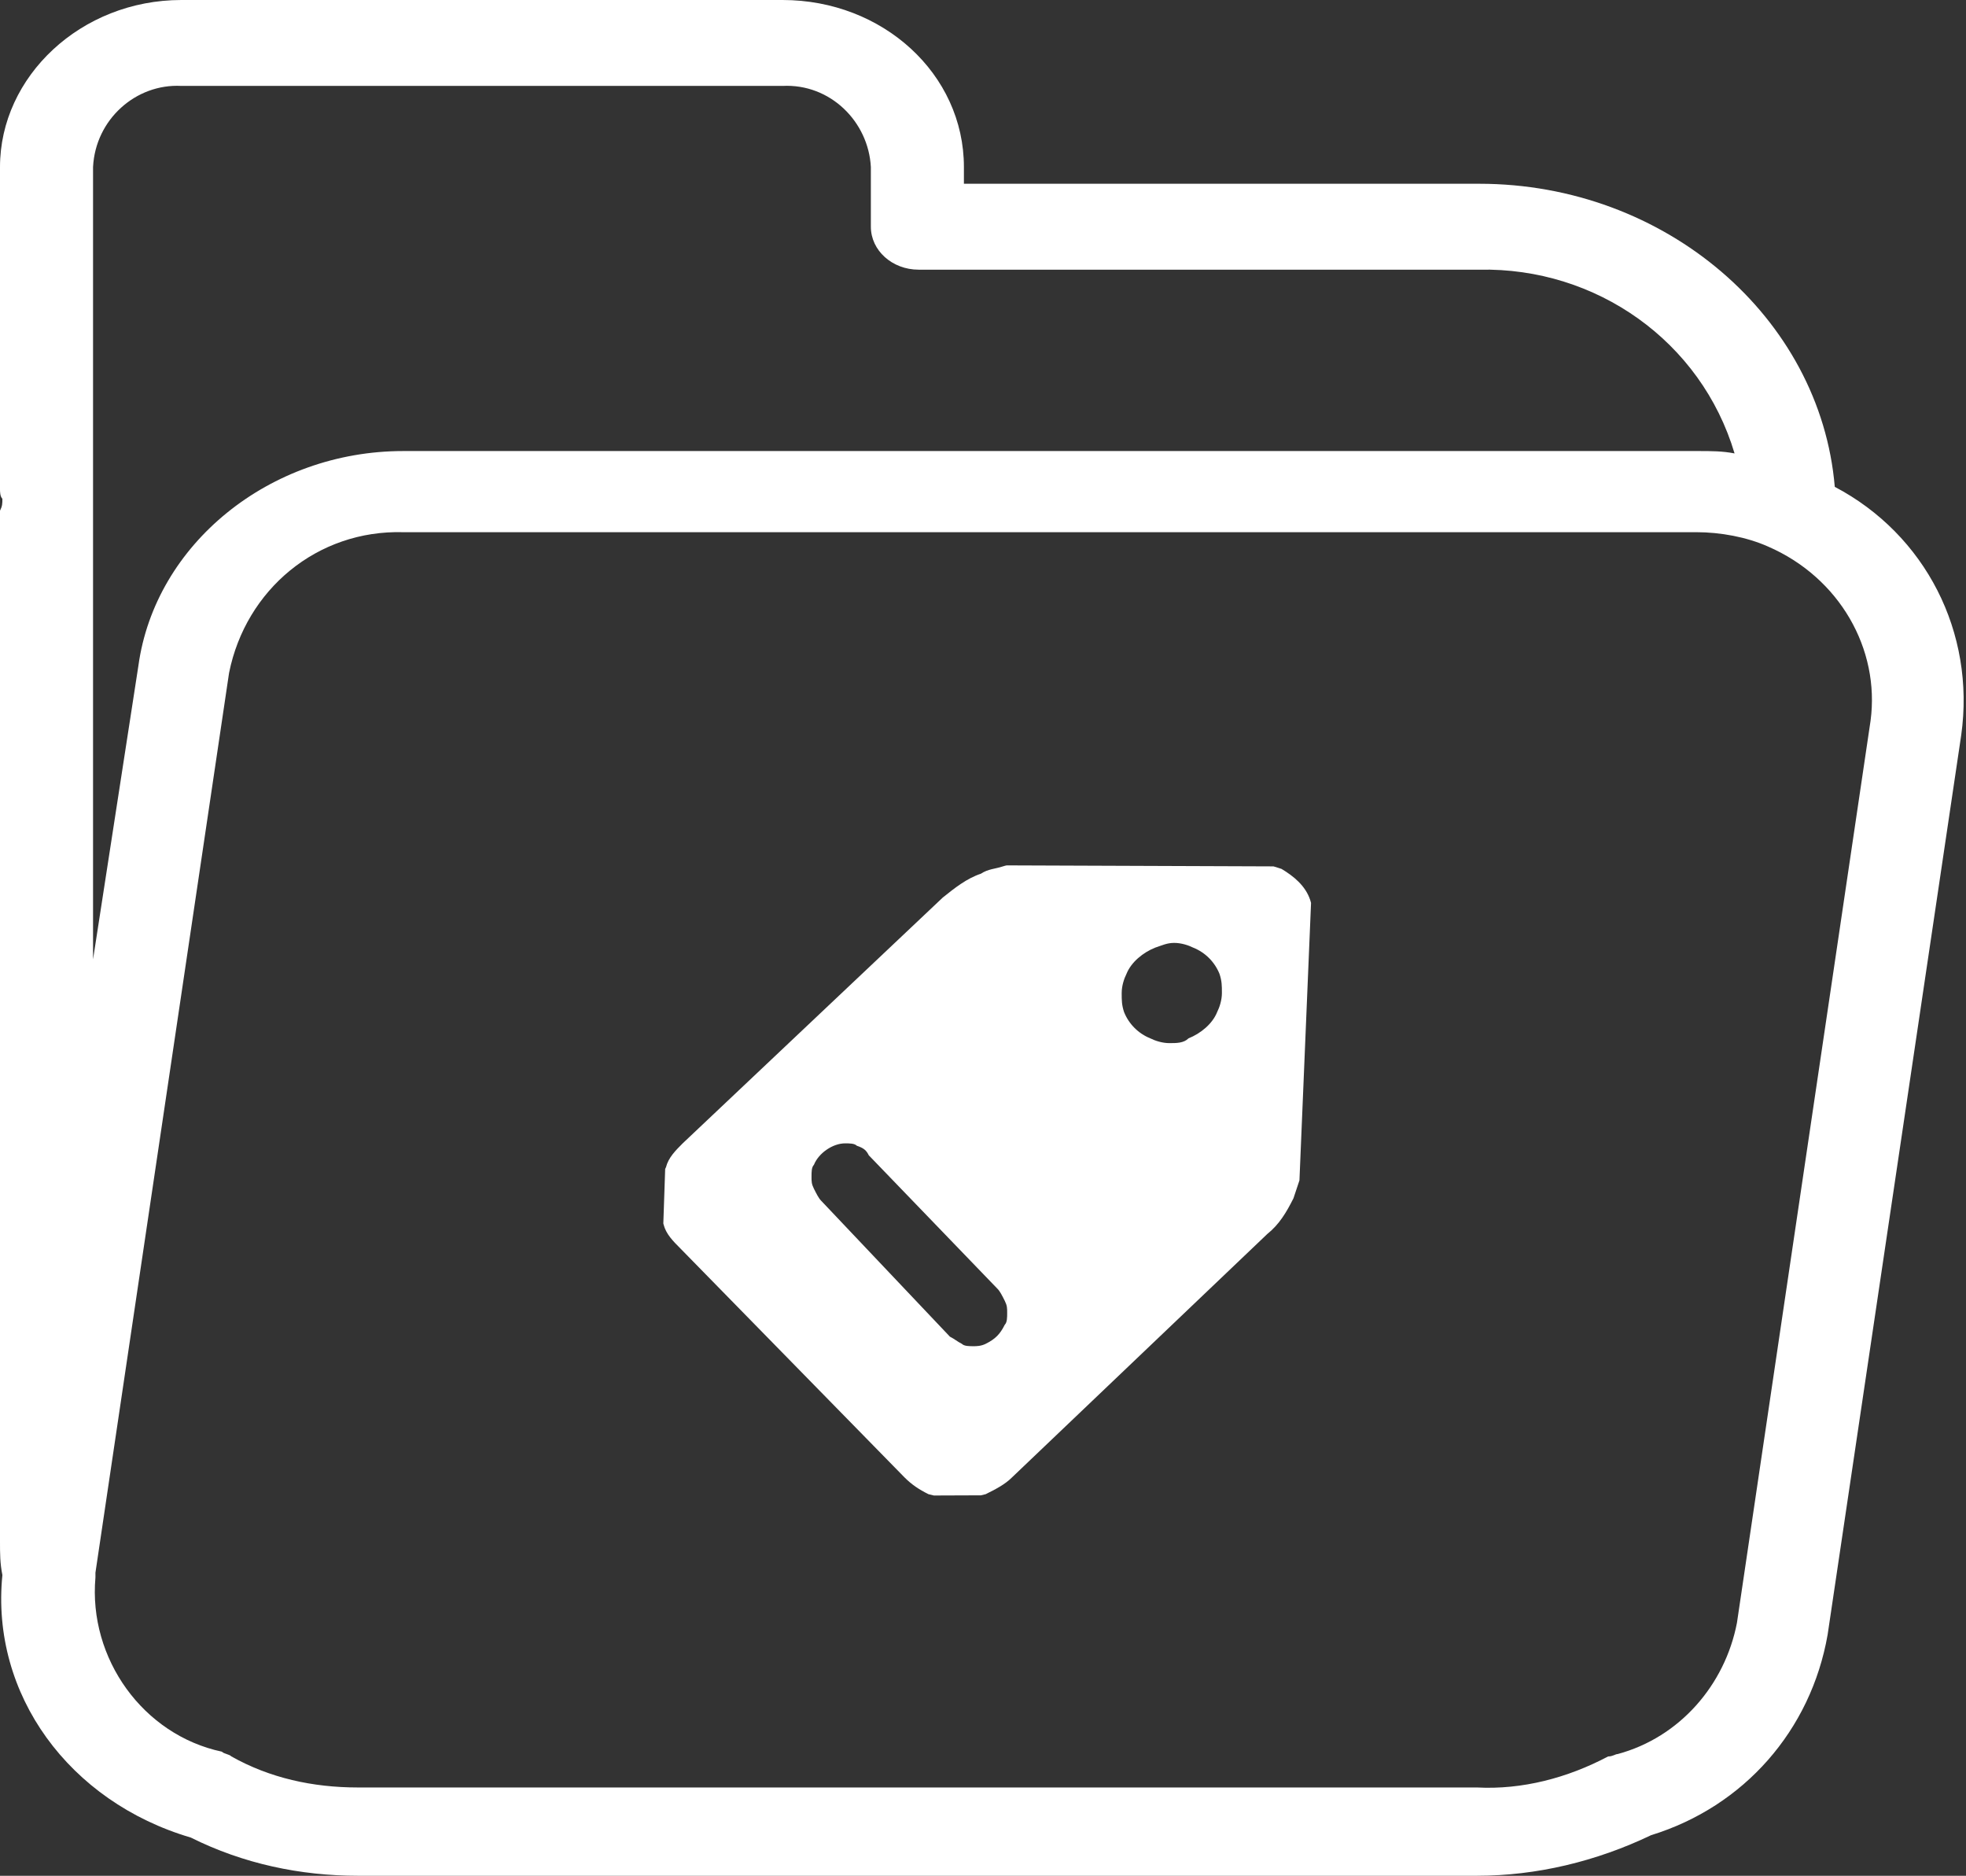 <?xml version="1.0" encoding="utf-8"?>
<!-- Generator: Adobe Illustrator 26.3.1, SVG Export Plug-In . SVG Version: 6.00 Build 0)  -->
<svg version="1.1" id="Layer_1" xmlns="http://www.w3.org/2000/svg" xmlns:xlink="http://www.w3.org/1999/xlink" x="0px" y="0px"
	 viewBox="0 0 82.4 78.6" style="enable-background:new 0 0 82.4 78.6;" xml:space="preserve">
<rect x="0" y="0" width="82.4" height="78.6" fill="#333333" stroke="none"/>
<style type="text/css">
	.st0{clip-path:url(#SVGID_00000057147247225879017120000014206758160847046053_);}
	.st1{fill:#FFFFFF;}
	.st2{clip-path:url(#SVGID_00000025429160156135501630000000274033419003441579_);}
</style>
<g id="Group_39" transform="translate(-313.056 -1958)">
	<g id="Group_20" transform="translate(313.056 1958)">
		<g>
			<defs>
				<rect id="SVGID_1_" y="0" width="82.4" height="78.6"/>
			</defs>
			<clipPath id="SVGID_00000016796812221458910440000013811441528148290982_">
				<use xlink:href="#SVGID_1_"  style="overflow:visible;"/>
			</clipPath>
			<g id="Group_14" style="clip-path:url(#SVGID_00000016796812221458910440000013811441528148290982_);">
				<path id="Path_33" class="st1" d="M76.9,20.4c-0.6-7.1-7.1-12.7-14.9-12.7H40.4V7c0-3.9-3.4-7-7.6-7H7.6C3.4,0,0,3.2,0,7v13.5
					c0,0.1,0,0.3,0.1,0.4c0,0.2,0,0.3-0.1,0.5v43.2c0,0.5,0,0.9,0.1,1.4C-0.4,71,2.9,75.5,8,77c2.2,1.1,4.6,1.6,7,1.6h46.9
					c2.5,0,5-0.6,7.3-1.7c3.9-1.2,6.7-4.4,7.4-8.4l5.6-37.7C82.8,26.5,80.7,22.4,76.9,20.4 M3.9,7c0.1-2,1.8-3.5,3.7-3.4h25.2
					c2-0.1,3.6,1.5,3.7,3.4v2.5c0,1,0.9,1.8,2,1.8h23.5c4.9-0.1,9.3,3,10.7,7.7c-0.5-0.1-1-0.1-1.5-0.1H16.9c-5.6,0-10.4,3.9-11.1,9
					L3.9,40.2V21.6c0-0.1,0-0.4,0-0.5c0-0.2,0-0.3,0-0.5L3.9,7z M78.4,30.2L78.4,30.2L72.8,68c-0.5,2.6-2.4,4.8-5,5.5
					c-0.1,0-0.2,0.1-0.4,0.1c-1.7,0.9-3.6,1.4-5.5,1.3H15c-1.9,0-3.7-0.4-5.3-1.3c-0.1-0.1-0.3-0.1-0.4-0.2
					c-3.3-0.7-5.6-3.9-5.3-7.3c0,0,0-0.1,0-0.2l5.6-37.7c0.7-3.5,3.7-6,7.3-5.9h54.2c1,0,2.1,0.2,3,0.6
					C77.1,24.2,78.8,27.2,78.4,30.2"/>
			</g>
		</g>
	</g>
	<g id="Group_28" transform="translate(340.469 1994.21)">
		<g>
			<defs>
				<polygon id="SVGID_00000005972332655995009920000009590781651030642332_" points="0.9,0 27.6,0.1 26.5,26.4 0,26.5 				"/>
			</defs>
			<clipPath id="SVGID_00000172441902448897150630000007490755921927772300_">
				<use xlink:href="#SVGID_00000005972332655995009920000009590781651030642332_"  style="overflow:visible;"/>
			</clipPath>
			<g id="Group_27" style="clip-path:url(#SVGID_00000172441902448897150630000007490755921927772300_);">
				<path id="Path_44" class="st1" d="M1.1,16.1l9.4,9.6c0.3,0.3,0.6,0.5,1,0.7c0.4,0.1,0.8,0.2,1.2,0.2c0.4,0,0.8-0.1,1.2-0.2
					c0.4-0.2,0.8-0.4,1.1-0.7l10.7-10.2c0.5-0.4,0.8-0.9,1.1-1.5c0.1-0.3,0.2-0.6,0.3-0.9c0.1-0.3,0.1-0.6,0.1-0.9l0.4-9.8
					c0-0.3,0-0.6-0.1-0.9c-0.2-0.6-0.7-1-1.2-1.3c-0.3-0.1-0.6-0.2-0.9-0.2l-9.9,0c-0.3,0-0.6,0-0.9,0.1c-0.3,0.1-0.6,0.1-0.9,0.3
					c-0.6,0.2-1.1,0.6-1.6,1L1.2,11.7c-0.3,0.3-0.6,0.6-0.7,1c-0.2,0.4-0.3,0.8-0.3,1.2c0,0.4,0.1,0.8,0.2,1.2
					C0.5,15.5,0.8,15.8,1.1,16.1 M21.6,7.5c-0.3,0-0.6-0.1-0.8-0.2c-0.5-0.2-0.9-0.6-1.1-1.1c-0.1-0.3-0.1-0.5-0.1-0.8
					c0-0.3,0.1-0.6,0.2-0.8C20,4.1,20.5,3.7,21,3.5c0.3-0.1,0.5-0.2,0.8-0.2c0.3,0,0.6,0.1,0.8,0.2c0.5,0.2,0.9,0.6,1.1,1.1
					c0.1,0.3,0.1,0.5,0.1,0.8c0,0.3-0.1,0.6-0.2,0.8c-0.2,0.5-0.7,0.9-1.2,1.1C22.2,7.5,21.9,7.5,21.6,7.5 M9,12.2l5.4,5.6
					c0.1,0.1,0.2,0.3,0.3,0.5c0.1,0.2,0.1,0.3,0.1,0.5c0,0.2,0,0.4-0.1,0.5c-0.2,0.4-0.4,0.6-0.8,0.8c-0.2,0.1-0.4,0.1-0.5,0.1
					c-0.2,0-0.4,0-0.5-0.1c-0.2-0.1-0.3-0.2-0.5-0.3L7,14.1c-0.1-0.1-0.2-0.3-0.3-0.5c-0.1-0.2-0.1-0.3-0.1-0.5c0-0.2,0-0.4,0.1-0.5
					c0.2-0.5,0.8-0.9,1.3-0.9c0.2,0,0.4,0,0.5,0.1C8.8,11.9,8.9,12,9,12.2"/>
			</g>
		</g>
	</g>
</g>
</svg>
